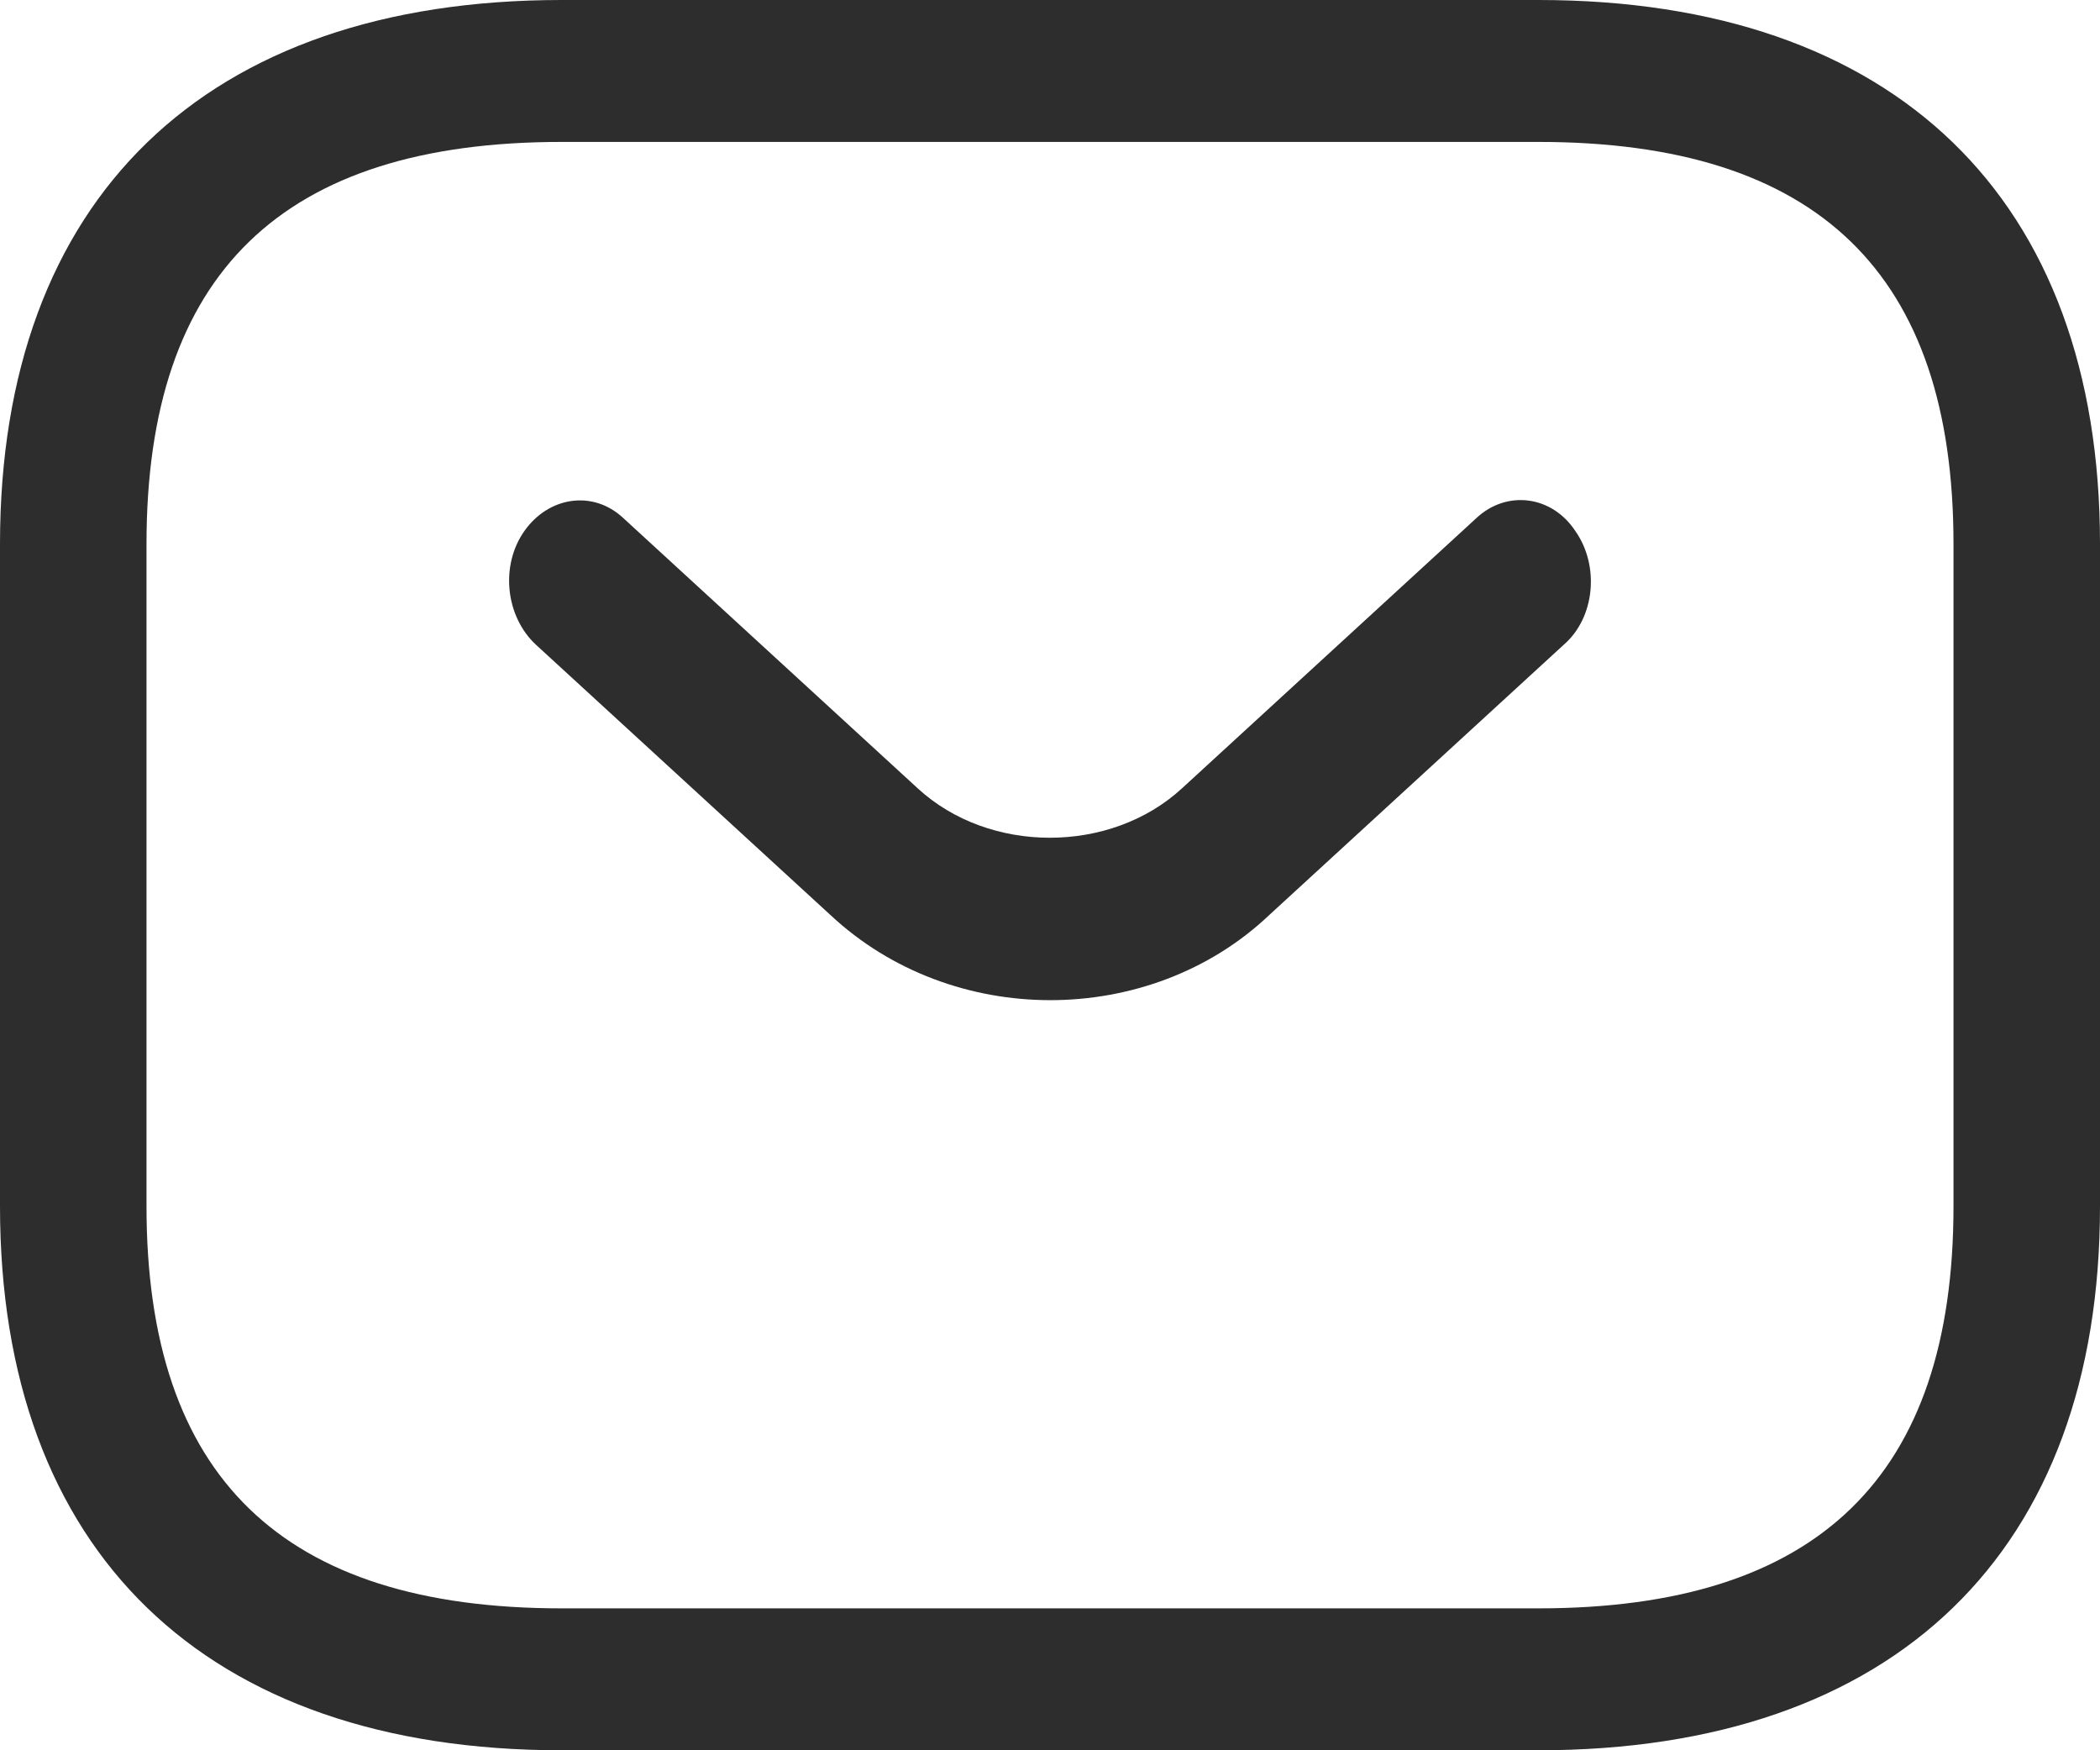 <svg width="42" height="35" viewBox="0 0 42 35" fill="none" xmlns="http://www.w3.org/2000/svg">
<path d="M30.767 35H11.233C4.102 35 0 31.027 0 24.122V10.878C0 3.973 4.102 0 11.233 0H30.767C37.898 0 42 3.973 42 10.878V24.122C42 31.027 37.898 35 30.767 35ZM11.233 2.838C5.646 2.838 2.93 5.468 2.93 10.878V24.122C2.93 29.532 5.646 32.162 11.233 32.162H30.767C36.354 32.162 39.07 29.532 39.07 24.122V10.878C39.07 5.468 36.354 2.838 30.767 2.838H11.233Z" fill="#2D2D2D"/>
<path d="M21.006 20C19.426 20 17.826 19.438 16.603 18.292L10.714 12.888C10.112 12.326 9.999 11.31 10.488 10.618C10.977 9.926 11.862 9.796 12.464 10.358L18.353 15.763C19.783 17.082 22.211 17.082 23.641 15.763L29.53 10.358C30.133 9.796 31.036 9.905 31.506 10.618C31.995 11.31 31.901 12.347 31.28 12.888L25.391 18.292C24.186 19.438 22.587 20 21.006 20Z" fill="#2D2D2D"/>
</svg>

